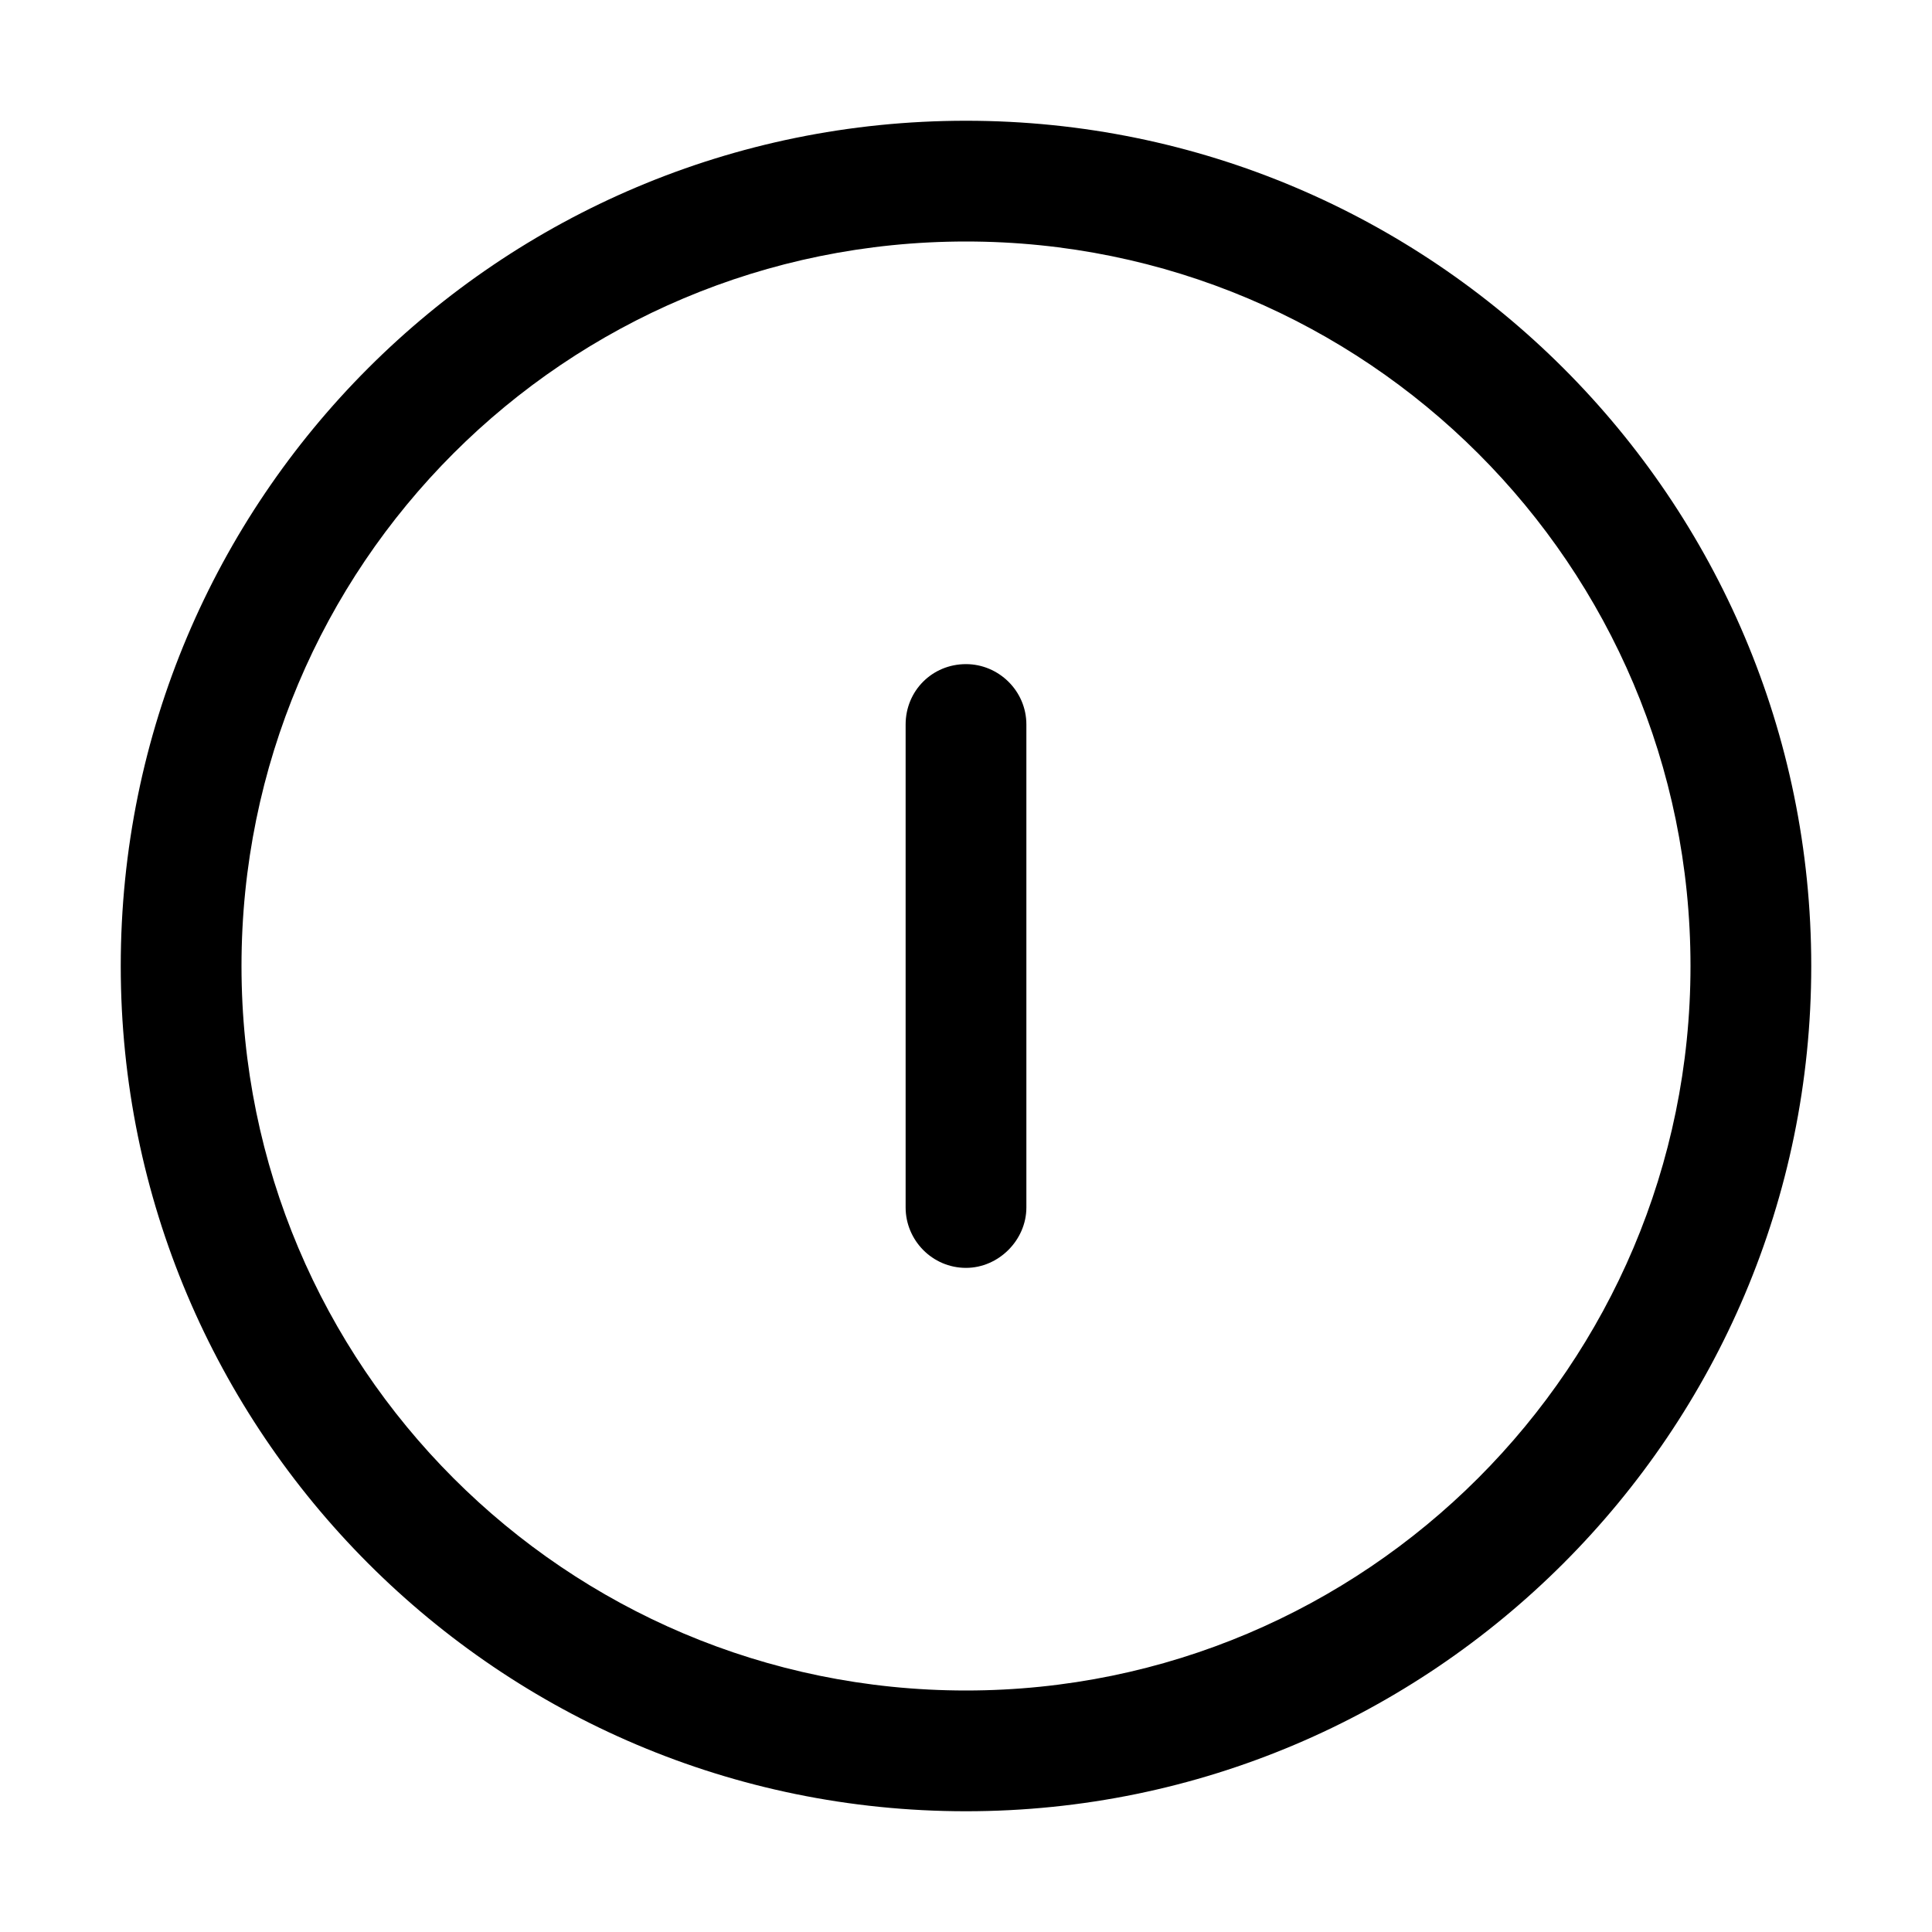 <svg viewBox="0 0 16 16" xmlns="http://www.w3.org/2000/svg" xmlns:xlink="http://www.w3.org/1999/xlink">
	<desc fill="none">
			Created with Pixso.
	</desc>
	<defs fill="none"/>
	<g>
		<path id="形状结合" d="M8 1C11.86 1 15 4.131 15 8C15 11.859 11.86 15 8 15C4.13 15 1 11.859 1 8C1 4.131 4.13 1 8 1ZM8 2C4.68 2 2 4.68 2 8C2 11.31 4.68 14 8 14C11.31 14 14 11.31 14 8C14 4.68 11.31 2 8 2ZM8.5 6C8.5 5.721 8.27 5.5 8 5.5C7.72 5.5 7.5 5.721 7.5 6L7.5 10C7.5 10.27 7.72 10.5 8 10.5C8.27 10.5 8.5 10.27 8.5 10L8.5 6Z" clip-rule="evenodd" fill-opacity="1" fill-rule="evenodd"/>
	</g>
</svg>
